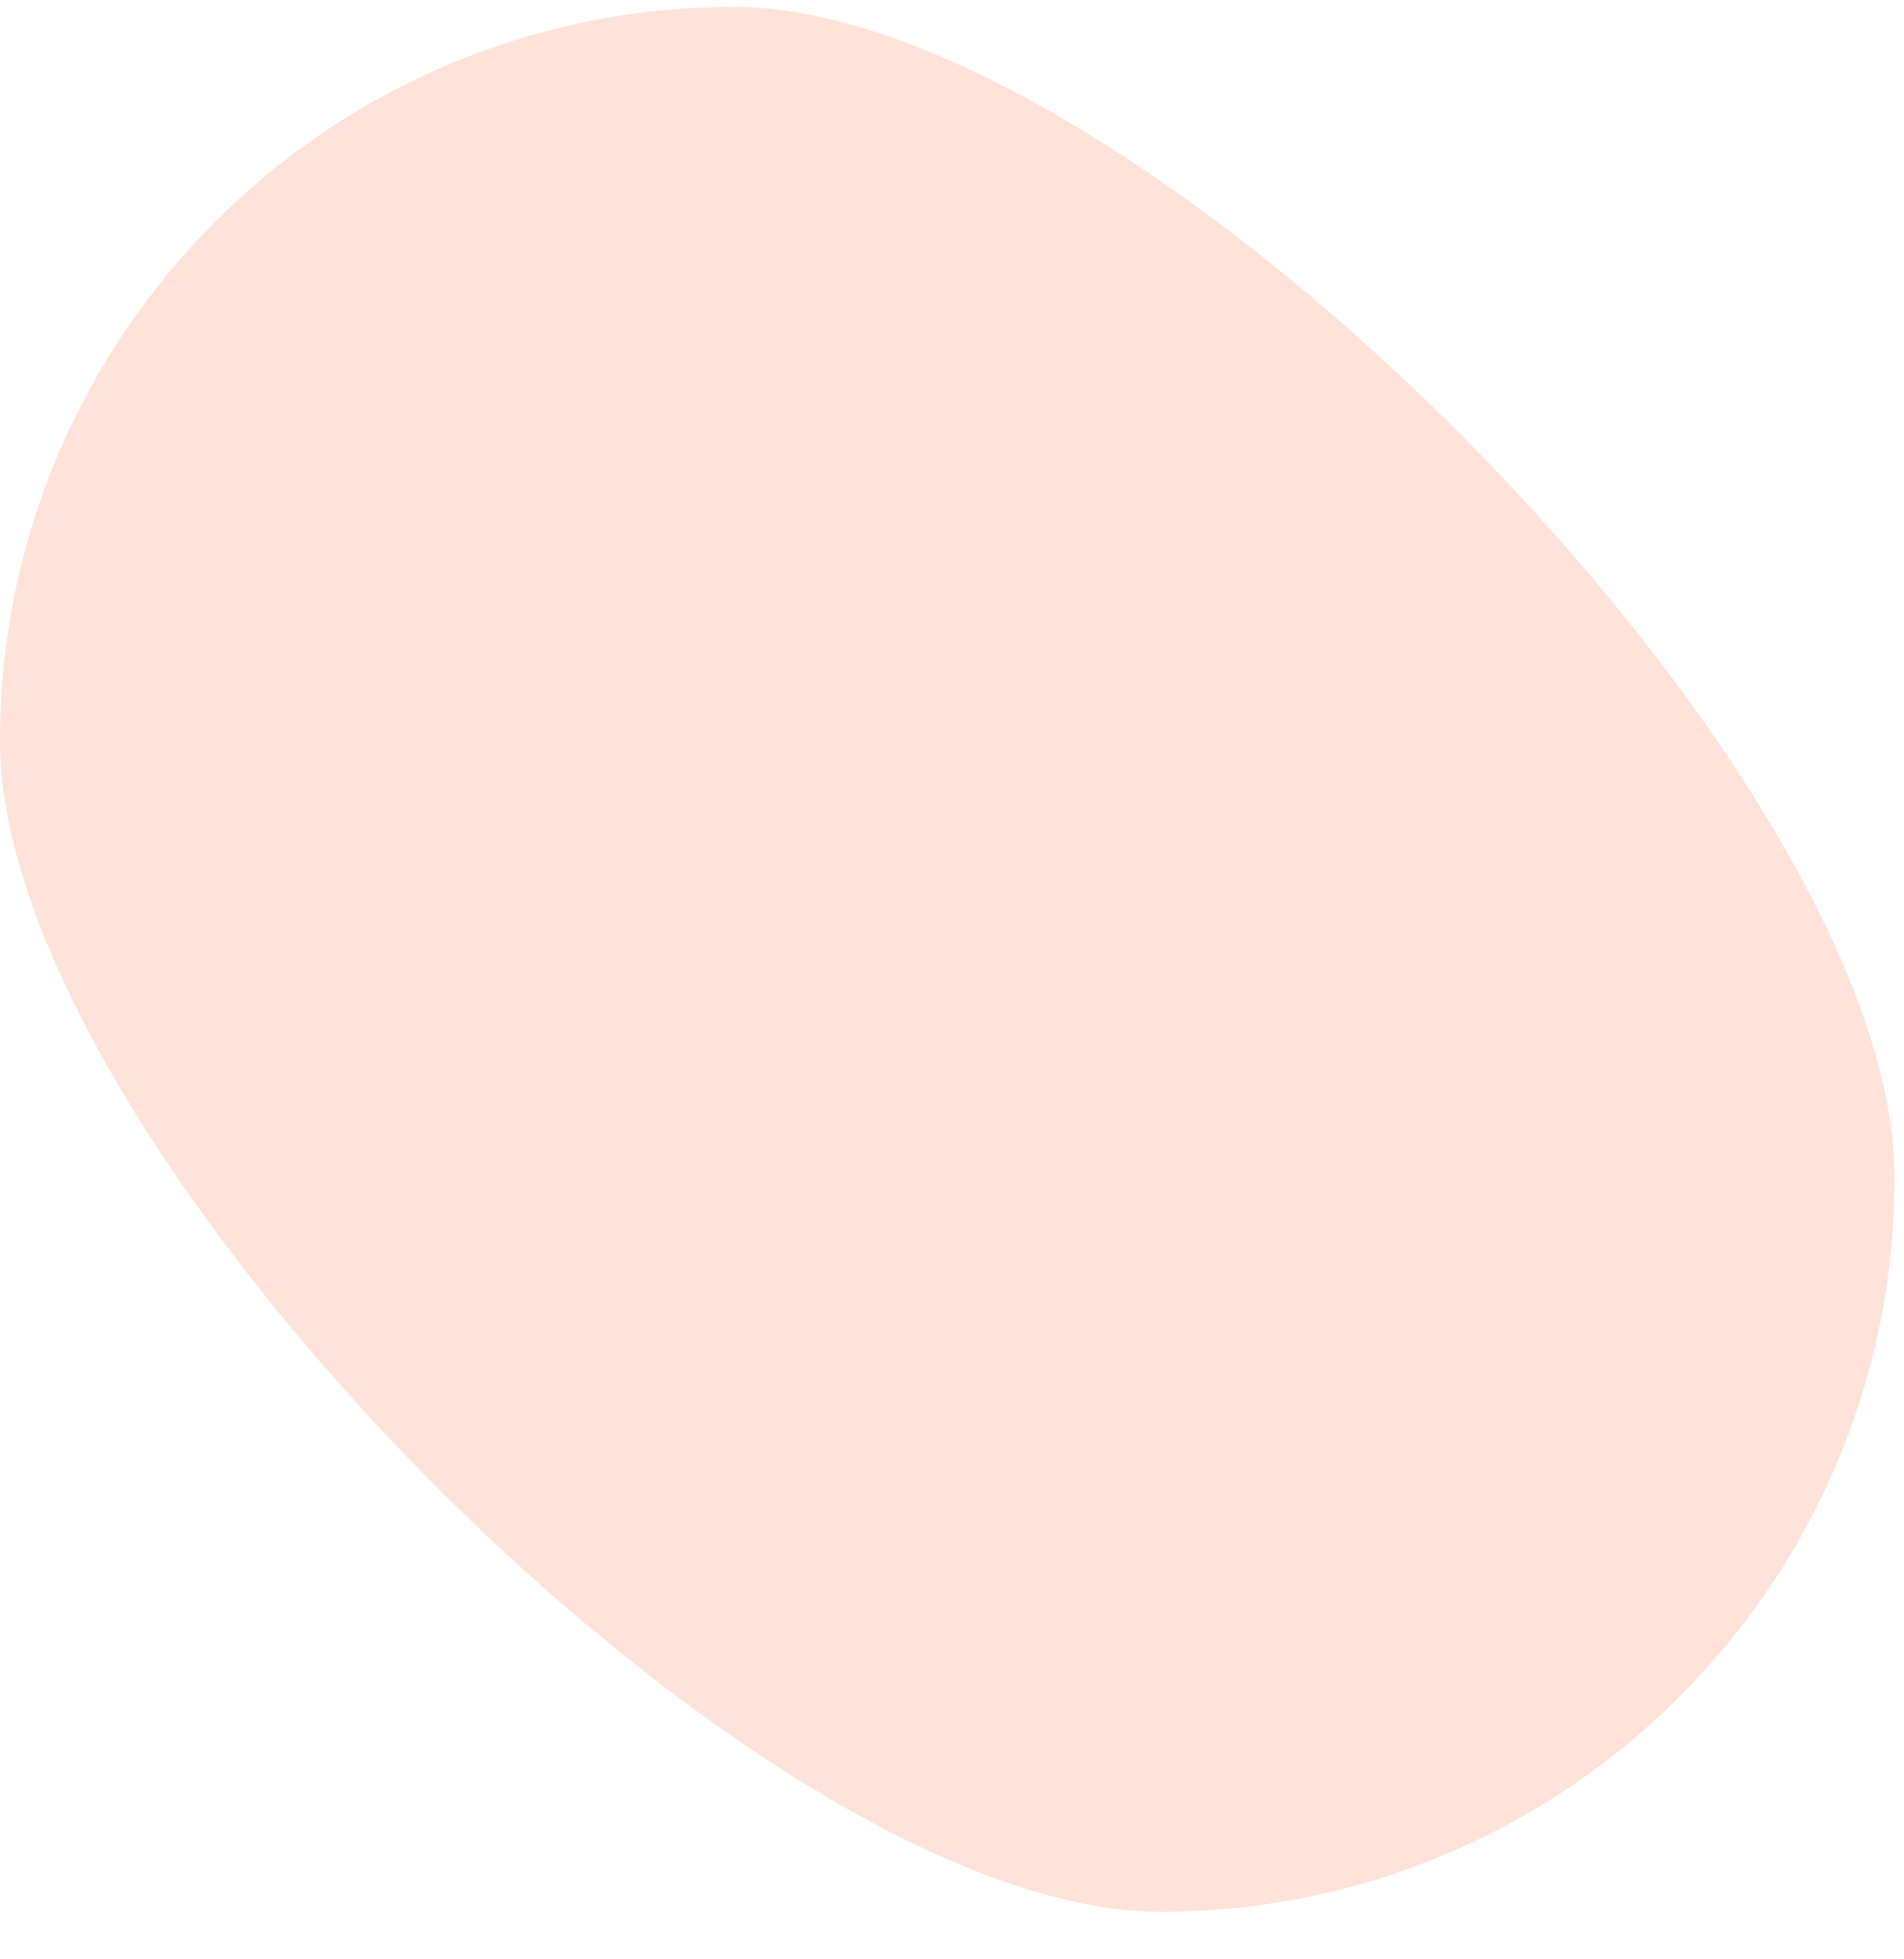 <svg width="35" height="36" viewBox="0 0 35 36" fill="none" xmlns="http://www.w3.org/2000/svg">
<path opacity="0.5" d="M34.826 21.633C34.826 29.085 28.785 35.126 21.333 35.126C13.881 35.126 0 21.07 0 13.618C0 6.167 6.041 0.126 13.493 0.126C20.944 0.126 34.826 14.181 34.826 21.633Z" fill="#FFC7B6"/>
</svg>
